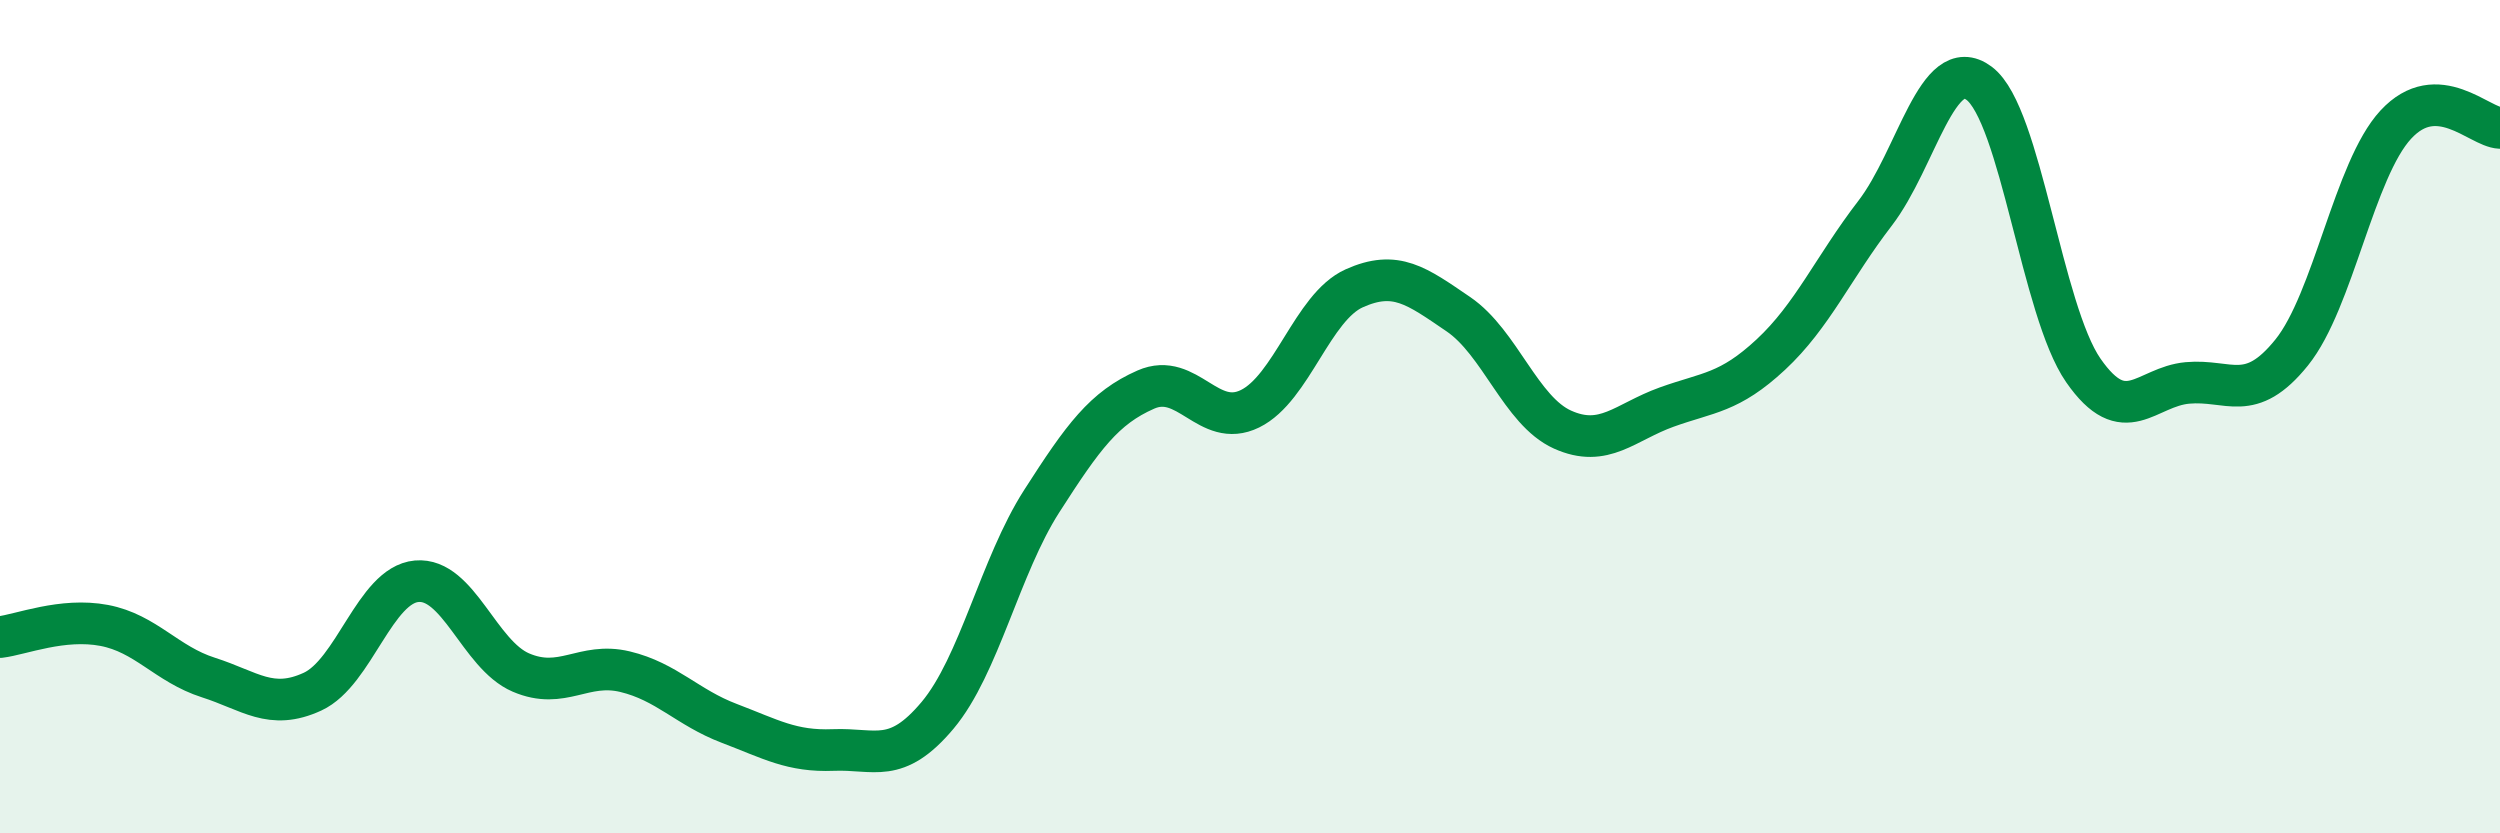 
    <svg width="60" height="20" viewBox="0 0 60 20" xmlns="http://www.w3.org/2000/svg">
      <path
        d="M 0,15.29 C 0.5,15.23 1.5,14.82 2.5,15.01 C 3.5,15.2 4,15.94 5,16.26 C 6,16.58 6.5,17.06 7.5,16.6 C 8.5,16.14 9,14.04 10,13.95 C 11,13.86 11.5,15.71 12.5,16.14 C 13.5,16.57 14,15.88 15,16.12 C 16,16.36 16.5,16.98 17.5,17.36 C 18.5,17.74 19,18.04 20,18 C 21,17.96 21.5,18.36 22.5,17.17 C 23.5,15.98 24,13.59 25,12.03 C 26,10.47 26.5,9.79 27.5,9.35 C 28.5,8.91 29,10.3 30,9.81 C 31,9.32 31.5,7.37 32.5,6.92 C 33.5,6.47 34,6.86 35,7.54 C 36,8.22 36.5,9.86 37.5,10.31 C 38.5,10.76 39,10.13 40,9.77 C 41,9.41 41.5,9.44 42.5,8.51 C 43.5,7.58 44,6.42 45,5.12 C 46,3.82 46.5,1.25 47.5,2 C 48.5,2.75 49,7.45 50,8.89 C 51,10.33 51.5,9.28 52.5,9.19 C 53.5,9.1 54,9.7 55,8.46 C 56,7.22 56.5,4.07 57.5,2.99 C 58.5,1.91 59.5,3.05 60,3.07L60 20L0 20Z"
        fill="#008740"
        opacity="0.1"
        stroke-linecap="round"
        stroke-linejoin="round"
      />
      <path
        d="M 0,15.29 C 0.5,15.23 1.5,14.82 2.5,15.01 C 3.5,15.2 4,15.94 5,16.26 C 6,16.58 6.5,17.06 7.5,16.6 C 8.5,16.14 9,14.04 10,13.95 C 11,13.86 11.5,15.71 12.5,16.14 C 13.5,16.57 14,15.88 15,16.12 C 16,16.36 16.5,16.98 17.5,17.36 C 18.5,17.74 19,18.04 20,18 C 21,17.96 21.5,18.36 22.5,17.17 C 23.5,15.98 24,13.59 25,12.03 C 26,10.47 26.5,9.79 27.5,9.35 C 28.5,8.91 29,10.3 30,9.81 C 31,9.32 31.5,7.37 32.5,6.92 C 33.5,6.47 34,6.86 35,7.54 C 36,8.22 36.5,9.86 37.5,10.31 C 38.5,10.76 39,10.13 40,9.77 C 41,9.41 41.5,9.44 42.5,8.51 C 43.5,7.58 44,6.42 45,5.12 C 46,3.82 46.5,1.25 47.5,2 C 48.5,2.75 49,7.45 50,8.89 C 51,10.33 51.5,9.28 52.5,9.19 C 53.5,9.1 54,9.7 55,8.46 C 56,7.22 56.5,4.07 57.5,2.99 C 58.5,1.91 59.5,3.05 60,3.07"
        stroke="#008740"
        stroke-width="1"
        fill="none"
        stroke-linecap="round"
        stroke-linejoin="round"
      />
    </svg>
  